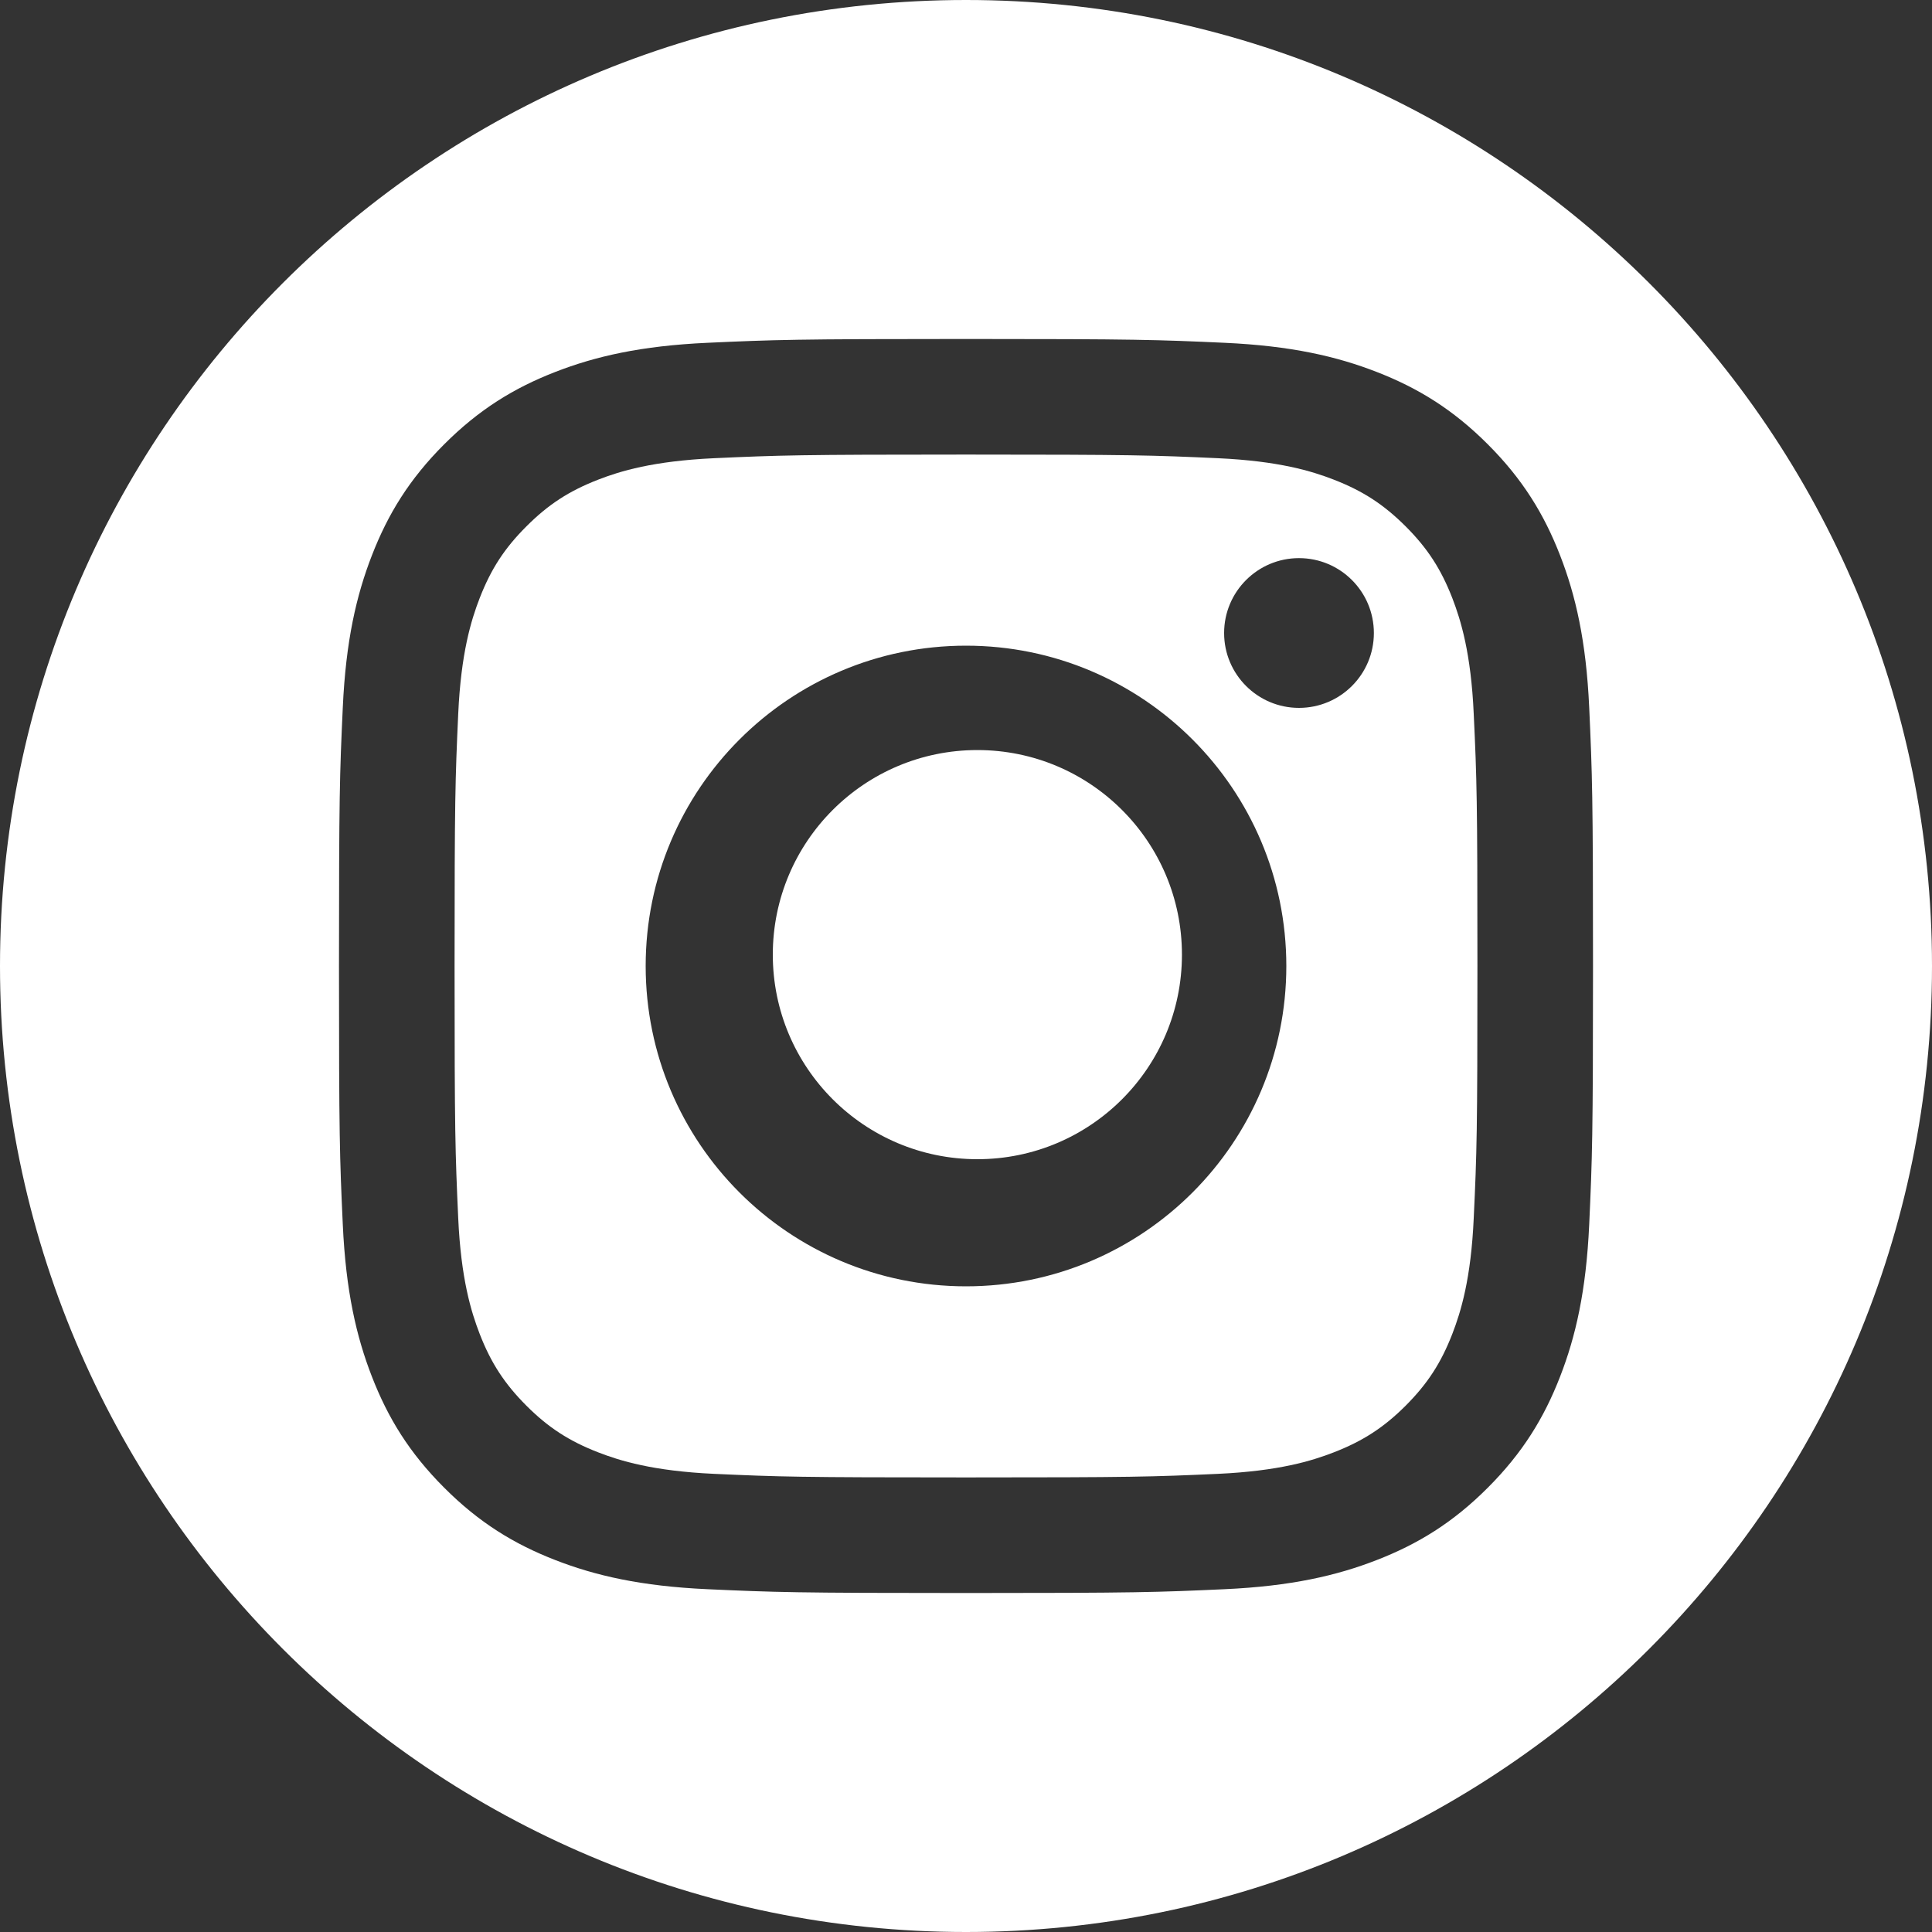 <?xml version="1.0" encoding="UTF-8"?>
<svg width="35px" height="35px" viewBox="0 0 35 35" version="1.1" xmlns="http://www.w3.org/2000/svg" xmlns:xlink="http://www.w3.org/1999/xlink">
    <rect x="0" y="0" width="35" height="35" fill="#333333" stroke="none"/>
    <title>群組 5</title>
    <g id="Page-3" stroke="none" stroke-width="1" fill="none" fill-rule="evenodd">
        <g id="00_Index_a" transform="translate(-1380, -4421)" fill="#FFFFFF">
            <g id="群組-6" transform="translate(1331, 4421)">
                <g id="群組-5" transform="translate(49, 0)">
                    <path d="M17.706,13.588 C15.659,13.588 14,15.247 14,17.294 C14,19.341 15.659,21 17.706,21 C19.753,21 21.412,19.341 21.412,17.294 C21.412,15.247 19.753,13.588 17.706,13.588" id="Fill-13"></path>
                    <path d="M23.532,12.824 C22.784,12.824 22.176,12.217 22.176,11.468 C22.176,10.718 22.784,10.111 23.532,10.111 C24.282,10.111 24.889,10.718 24.889,11.468 C24.889,12.217 24.282,12.824 23.532,12.824 M17.5,23.303 C14.295,23.303 11.697,20.705 11.697,17.5 C11.697,14.295 14.295,11.697 17.5,11.697 C20.705,11.697 23.303,14.295 23.303,17.5 C23.303,20.705 20.705,23.303 17.5,23.303 M26.31,10.835 C26.105,10.308 25.86,9.931 25.465,9.536 C25.068,9.14 24.692,8.895 24.165,8.69 C23.767,8.535 23.168,8.352 22.067,8.301 C20.875,8.247 20.517,8.235 17.5,8.235 C14.483,8.235 14.125,8.247 12.934,8.301 C11.832,8.352 11.233,8.535 10.835,8.69 C10.308,8.895 9.931,9.14 9.536,9.536 C9.14,9.931 8.895,10.308 8.69,10.835 C8.535,11.234 8.351,11.832 8.301,12.934 C8.247,14.125 8.235,14.483 8.235,17.5 C8.235,20.518 8.247,20.875 8.301,22.067 C8.351,23.169 8.536,23.767 8.69,24.165 C8.895,24.693 9.141,25.069 9.536,25.465 C9.931,25.86 10.308,26.105 10.835,26.31 C11.233,26.465 11.832,26.649 12.934,26.7 C14.125,26.754 14.482,26.765 17.5,26.765 C20.517,26.765 20.875,26.754 22.067,26.7 C23.168,26.649 23.767,26.465 24.165,26.31 C24.692,26.105 25.069,25.86 25.465,25.465 C25.86,25.069 26.105,24.693 26.31,24.165 C26.464,23.767 26.649,23.169 26.698,22.067 C26.754,20.875 26.765,20.518 26.765,17.5 C26.765,14.483 26.754,14.125 26.698,12.934 C26.649,11.832 26.464,11.234 26.31,10.835" id="Fill-15"></path>
                    <path d="M28.79,22.183 C28.735,23.392 28.543,24.218 28.262,24.94 C27.972,25.687 27.583,26.321 26.952,26.952 C26.321,27.584 25.687,27.972 24.94,28.262 C24.218,28.543 23.392,28.735 22.183,28.79 C20.972,28.845 20.585,28.859 17.5,28.859 C14.415,28.859 14.028,28.845 12.817,28.79 C11.608,28.735 10.782,28.543 10.06,28.262 C9.313,27.972 8.679,27.584 8.048,26.952 C7.416,26.321 7.028,25.687 6.738,24.94 C6.457,24.218 6.265,23.392 6.21,22.183 C6.154,20.972 6.141,20.585 6.141,17.5 C6.141,14.415 6.154,14.028 6.21,12.817 C6.265,11.608 6.457,10.782 6.738,10.06 C7.028,9.313 7.416,8.679 8.048,8.048 C8.679,7.417 9.313,7.028 10.06,6.738 C10.782,6.457 11.608,6.265 12.817,6.21 C14.028,6.155 14.415,6.141 17.5,6.141 C20.585,6.141 20.972,6.155 22.183,6.21 C23.392,6.265 24.218,6.457 24.94,6.738 C25.687,7.028 26.321,7.417 26.952,8.048 C27.583,8.679 27.972,9.313 28.262,10.06 C28.543,10.782 28.735,11.608 28.79,12.817 C28.845,14.028 28.859,14.415 28.859,17.5 C28.859,20.585 28.845,20.972 28.79,22.183 M0,17.5 C0,27.165 7.835,35 17.5,35 C27.165,35 35,27.165 35,17.5 C35,7.835 27.165,0 17.5,0 C7.835,0 0,7.835 0,17.5 Z" id="Fill-17"></path>
                </g>
            </g>
        </g>
    </g>
</svg>